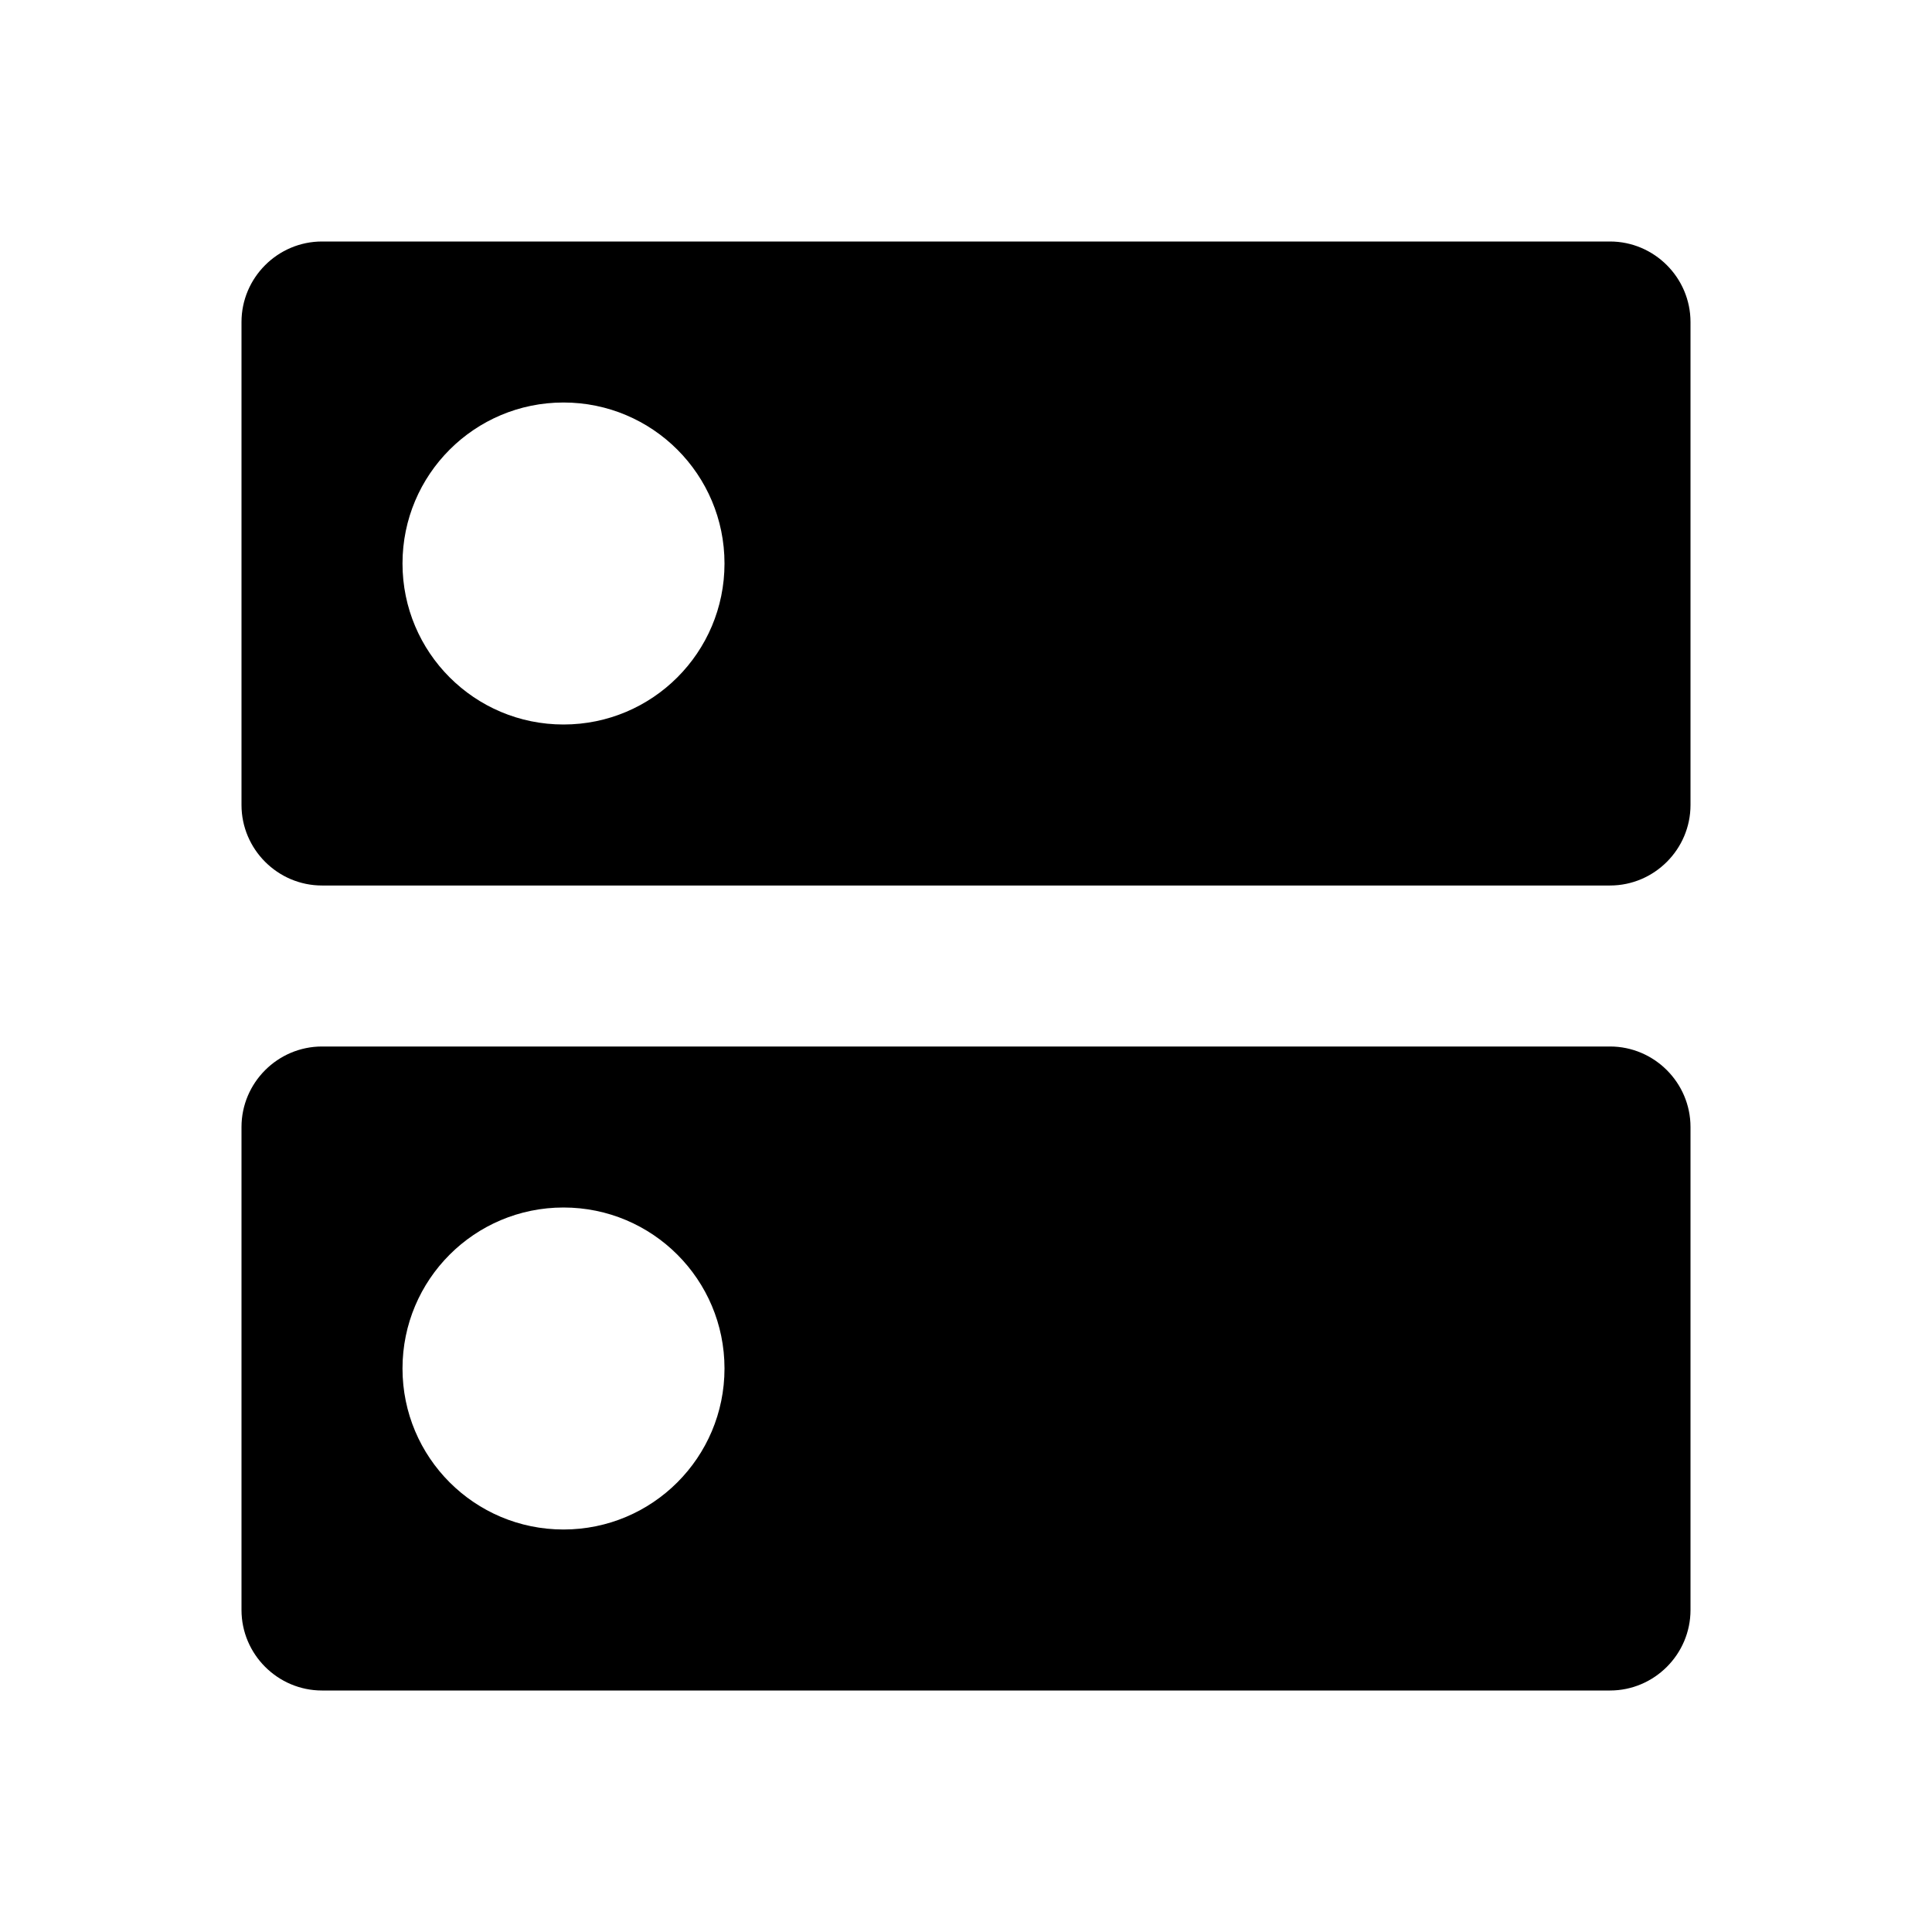 <?xml version="1.0"?>
<svg xmlns="http://www.w3.org/2000/svg" width="48" height="48" viewBox="0 0 48 48"><path d="M40 26H8c-1.1 0-2 .9-2 2v12c0 1.1.9 2 2 2h32c1.1 0 2-.9 2-2V28c0-1.1-.9-2-2-2zM14 38c-2.21 0-4-1.79-4-4s1.79-4 4-4 4 1.79 4 4-1.79 4-4 4zM40 6H8c-1.1 0-2 .9-2 2v12c0 1.1.9 2 2 2h32c1.1 0 2-.9 2-2V8c0-1.1-.9-2-2-2zM14 18c-2.21 0-4-1.79-4-4s1.79-4 4-4 4 1.79 4 4-1.79 4-4 4z"/></svg>
